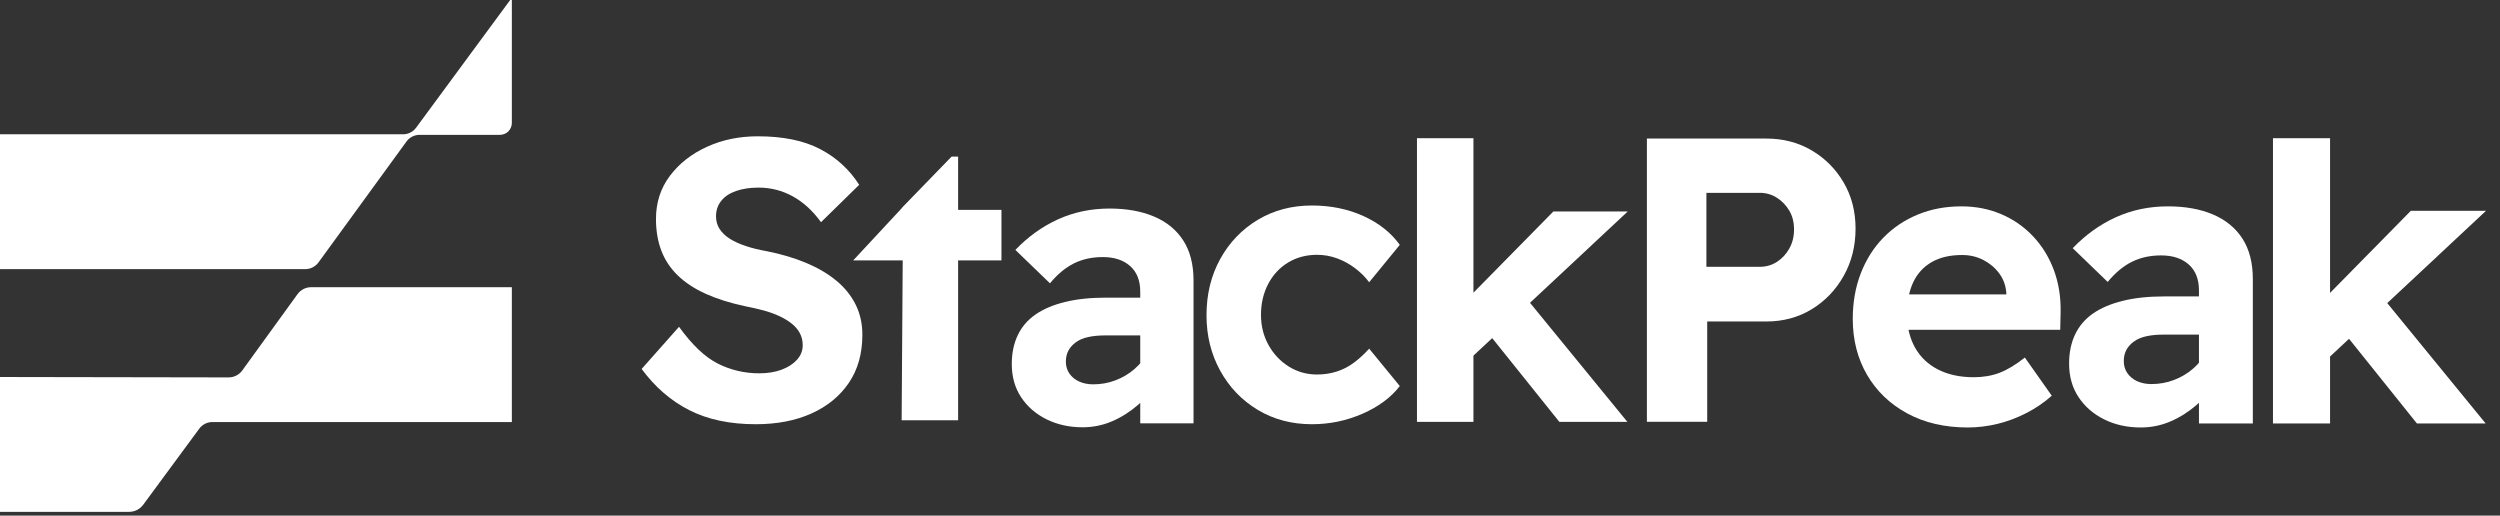 <?xml version="1.0" encoding="UTF-8" standalone="no"?><!DOCTYPE svg PUBLIC "-//W3C//DTD SVG 1.1//EN" "http://www.w3.org/Graphics/SVG/1.1/DTD/svg11.dtd"><svg width="100%" height="100%" viewBox="0 0 1605 331" version="1.1" xmlns="http://www.w3.org/2000/svg" xmlns:xlink="http://www.w3.org/1999/xlink" xml:space="preserve" xmlns:serif="http://www.serif.com/" style="fill-rule:evenodd;clip-rule:evenodd;stroke-linejoin:round;stroke-miterlimit:2;"><rect x="0" y="0" width="1605" height="331" fill="#333333" stroke="none"/><rect id="logo-white" x="0" y="0" width="1604.17" height="330.865" style="fill:none;"/><clipPath id="_clip1"><rect x="0" y="0" width="1604.17" height="330.865"/></clipPath><g clip-path="url(#_clip1)"><g id="vectorized"><g><g><path d="M485.215,272.35c-16.681,-0 -30.936,-3.021 -42.766,-9.064c-11.83,-6.043 -22,-14.851 -30.511,-26.426l24,-27.064c8.341,11.575 16.638,19.447 24.894,23.618c8.255,4.17 17.149,6.255 26.681,6.255c5.276,-0 10,-0.766 14.17,-2.298c4.17,-1.532 7.489,-3.66 9.958,-6.383c2.468,-2.723 3.702,-5.872 3.702,-9.447c-0,-2.723 -0.596,-5.234 -1.788,-7.532c-1.191,-2.298 -2.893,-4.34 -5.106,-6.127c-2.213,-1.788 -4.851,-3.405 -7.915,-4.852c-3.064,-1.446 -6.468,-2.68 -10.213,-3.702c-3.744,-1.021 -7.83,-1.957 -12.255,-2.808c-9.532,-2.043 -17.872,-4.681 -25.021,-7.915c-7.149,-3.234 -13.107,-7.149 -17.873,-11.745c-4.766,-4.596 -8.298,-9.915 -10.596,-15.957c-2.298,-6.043 -3.446,-12.809 -3.446,-20.298c-0,-10.554 2.978,-19.788 8.936,-27.703c5.957,-7.915 13.872,-14.127 23.745,-18.638c9.872,-4.511 20.766,-6.766 32.68,-6.766c16.171,0 29.49,2.723 39.958,8.17c10.468,5.447 18.851,13.107 25.149,22.979l-24.511,24c-5.276,-7.319 -11.319,-12.851 -18.127,-16.596c-6.809,-3.744 -14.128,-5.617 -21.958,-5.617c-5.447,0 -10.255,0.724 -14.425,2.171c-4.171,1.446 -7.362,3.574 -9.575,6.383c-2.213,2.808 -3.319,6.085 -3.319,9.829c-0,3.064 0.766,5.788 2.298,8.171c1.532,2.383 3.702,4.468 6.51,6.255c2.809,1.787 6.256,3.362 10.341,4.723c4.085,1.362 8.596,2.469 13.532,3.32c9.362,1.872 17.787,4.383 25.277,7.532c7.489,3.149 13.915,6.936 19.276,11.361c5.362,4.426 9.49,9.532 12.383,15.32c2.894,5.787 4.341,12.255 4.341,19.404c-0,12.085 -2.894,22.383 -8.681,30.894c-5.787,8.51 -13.787,15.064 -24,19.659c-10.213,4.596 -22.128,6.894 -35.745,6.894Z" style="fill:#fff;fill-rule:nonzero;"/><path d="M579.773,132.631l31.163,-32.112l4.172,0l0,34.213l27.83,0l0,32.426l-27.83,-0l0,102.639l-36.255,-0l0.688,-102.639l-31.771,-0l30.158,-32.426l1.845,-2.101Z" style="fill:#fff;"/><path d="M732.035,271.765l0,-84.511c0,-7.149 -2.17,-12.639 -6.51,-16.468c-4.341,-3.83 -10.171,-5.745 -17.49,-5.745c-6.978,-0 -13.191,1.362 -18.638,4.085c-5.447,2.723 -10.553,6.979 -15.319,12.766l-22.213,-21.447c8.17,-8.511 17.319,-15.064 27.447,-19.66c10.127,-4.595 21.149,-6.893 33.064,-6.893c10.893,-0 20.383,1.702 28.468,5.106c8.085,3.405 14.34,8.511 18.766,15.319c4.426,6.809 6.638,15.405 6.638,25.788l0,91.66l-34.213,-0Zm-37.021,2.553c-8.511,-0 -16.213,-1.702 -23.107,-5.106c-6.893,-3.405 -12.34,-8.128 -16.34,-14.171c-4,-6.042 -6,-13.149 -6,-21.319c-0,-6.979 1.277,-13.149 3.83,-18.511c2.553,-5.361 6.34,-9.787 11.361,-13.276c5.022,-3.49 11.32,-6.171 18.894,-8.043c7.575,-1.872 16.383,-2.808 26.426,-2.808l39.83,-0l-2.298,24.255l-38.043,0c-4.085,0 -7.702,0.34 -10.851,1.021c-3.149,0.681 -5.787,1.788 -7.915,3.319c-2.128,1.532 -3.745,3.32 -4.851,5.362c-1.106,2.043 -1.66,4.426 -1.66,7.149c0,2.894 0.766,5.447 2.298,7.66c1.532,2.213 3.617,3.915 6.256,5.106c2.638,1.192 5.659,1.787 9.064,1.787c4.936,0 9.659,-0.851 14.17,-2.553c4.511,-1.702 8.553,-4.085 12.128,-7.149c3.574,-3.064 6.383,-6.553 8.425,-10.468l6.894,18.128c-3.575,5.787 -7.915,10.894 -13.022,15.319c-5.106,4.426 -10.638,7.915 -16.595,10.468c-5.958,2.553 -12.256,3.83 -18.894,3.83Z" style="fill:#fff;fill-rule:nonzero;"/><path d="M842.233,272.35c-12.936,-0 -24.51,-3.064 -34.723,-9.192c-10.213,-6.127 -18.256,-14.51 -24.128,-25.149c-5.872,-10.638 -8.808,-22.51 -8.808,-35.617c-0,-13.447 2.936,-25.489 8.808,-36.128c5.872,-10.638 13.915,-19.021 24.128,-25.149c10.213,-6.127 21.787,-9.191 34.723,-9.191c12.086,-0 23.107,2.255 33.064,6.766c9.958,4.51 17.745,10.681 23.362,18.51l-19.659,24.001c-2.383,-3.234 -5.362,-6.213 -8.937,-8.937c-3.574,-2.723 -7.446,-4.851 -11.617,-6.383c-4.17,-1.532 -8.468,-2.297 -12.893,-2.297c-6.979,-0 -13.192,1.659 -18.639,4.978c-5.447,3.319 -9.702,7.915 -12.766,13.788c-3.064,5.872 -4.596,12.468 -4.596,19.787c0,7.149 1.617,13.617 4.852,19.404c3.234,5.787 7.574,10.383 13.021,13.788c5.447,3.404 11.489,5.106 18.128,5.106c4.425,-0 8.638,-0.638 12.638,-1.915c4,-1.277 7.702,-3.191 11.106,-5.745c3.405,-2.553 6.639,-5.532 9.703,-8.936l19.659,24c-5.617,7.319 -13.574,13.234 -23.872,17.745c-10.298,4.511 -21.149,6.766 -32.554,6.766Z" style="fill:#fff;fill-rule:nonzero;"/><path d="M943.906,230.232l-9.958,-30.128l63.32,-64.341l47.744,0l-101.106,94.469Zm-34.213,40.596l-0,-182.106l36.255,-0l0,182.106l-36.255,-0Zm91.404,-0l-48.51,-60.511l25.787,-20.681l66.383,81.192l-43.66,-0Z" style="fill:#fff;fill-rule:nonzero;"/></g><g><path d="M1057.31,270.796l0,-181.84l76.658,0c10.84,0 20.562,2.538 29.166,7.614c8.604,5.076 15.443,11.959 20.52,20.649c5.076,8.689 7.614,18.541 7.614,29.553c-0,11.185 -2.538,21.294 -7.614,30.328c-5.077,9.033 -11.916,16.174 -20.52,21.423c-8.604,5.248 -18.326,7.872 -29.166,7.872l-37.942,-0l0,64.401l-38.716,-0Zm38.2,-99.504l34.328,0c3.958,0 7.571,-1.032 10.841,-3.097c3.269,-2.065 5.936,-4.904 8.001,-8.518c2.065,-3.613 3.097,-7.743 3.097,-12.389c0,-4.646 -1.032,-8.689 -3.097,-12.131c-2.065,-3.441 -4.732,-6.194 -8.001,-8.259c-3.27,-2.065 -6.883,-3.097 -10.841,-3.097l-34.328,-0l0,47.491Z" style="fill:#fff;fill-rule:nonzero;"/><path d="M1263.29,274.44c-14.798,-0 -27.746,-3.011 -38.845,-9.034c-11.099,-6.022 -19.702,-14.282 -25.811,-24.778c-6.108,-10.496 -9.162,-22.455 -9.162,-35.877c-0,-10.668 1.72,-20.433 5.162,-29.295c3.441,-8.862 8.259,-16.476 14.454,-22.843c6.194,-6.366 13.55,-11.313 22.068,-14.841c8.517,-3.527 17.852,-5.291 28.004,-5.291c9.292,0 17.853,1.678 25.682,5.033c7.829,3.356 14.626,8.088 20.39,14.196c5.765,6.109 10.196,13.293 13.293,21.552c3.097,8.259 4.56,17.293 4.388,27.101l-0.258,11.357l-109.696,-0l-5.936,-22.713l85.433,-0l-4.388,4.645l0,-5.42c-0.344,-4.818 -1.849,-9.034 -4.517,-12.647c-2.667,-3.614 -6.065,-6.496 -10.195,-8.647c-4.129,-2.151 -8.689,-3.226 -13.679,-3.226c-7.744,0 -14.239,1.506 -19.487,4.517c-5.249,3.011 -9.206,7.313 -11.873,12.905c-2.667,5.593 -4.001,12.518 -4.001,20.778c-0,8.087 1.721,15.185 5.162,21.294c3.442,6.108 8.389,10.797 14.841,14.067c6.453,3.269 14.067,4.904 22.843,4.904c6.022,-0 11.528,-0.947 16.519,-2.84c4.99,-1.892 10.41,-5.162 16.26,-9.808l17.293,24.52c-4.818,4.302 -10.238,8.002 -16.26,11.099c-6.023,3.097 -12.217,5.42 -18.584,6.969c-6.367,1.549 -12.733,2.323 -19.1,2.323Z" style="fill:#fff;fill-rule:nonzero;"/><path d="M1411.73,271.859l-0,-85.434c-0,-7.227 -2.194,-12.776 -6.582,-16.647c-4.388,-3.872 -10.281,-5.808 -17.68,-5.808c-7.055,0 -13.336,1.377 -18.842,4.13c-5.506,2.753 -10.669,7.055 -15.487,12.905l-22.455,-21.681c8.26,-8.603 17.508,-15.228 27.747,-19.874c10.238,-4.646 21.379,-6.969 33.424,-6.969c11.013,0 20.606,1.721 28.779,5.162c8.174,3.442 14.497,8.604 18.971,15.487c4.474,6.883 6.711,15.572 6.711,26.068l0,92.661l-34.586,-0Zm-37.426,2.581c-8.603,-0 -16.39,-1.721 -23.358,-5.162c-6.969,-3.442 -12.476,-8.217 -16.519,-14.325c-4.044,-6.109 -6.066,-13.293 -6.066,-21.552c0,-7.055 1.291,-13.293 3.872,-18.713c2.581,-5.42 6.409,-9.894 11.486,-13.421c5.076,-3.528 11.442,-6.238 19.099,-8.131c7.658,-1.893 16.562,-2.839 26.715,-2.839l40.264,0l-2.323,24.52l-38.458,0c-4.129,0 -7.786,0.344 -10.969,1.033c-3.184,0.688 -5.851,1.806 -8.002,3.355c-2.15,1.549 -3.785,3.355 -4.904,5.42c-1.118,2.065 -1.677,4.474 -1.677,7.227c-0,2.925 0.774,5.507 2.323,7.743c1.548,2.237 3.656,3.958 6.323,5.163c2.667,1.204 5.722,1.806 9.163,1.806c4.99,0 9.765,-0.86 14.325,-2.581c4.56,-1.72 8.647,-4.129 12.26,-7.227c3.614,-3.097 6.453,-6.624 8.518,-10.582l6.969,18.326c-3.614,5.85 -8.002,11.012 -13.164,15.486c-5.162,4.474 -10.754,8.001 -16.777,10.582c-6.022,2.581 -12.389,3.872 -19.1,3.872Z" style="fill:#fff;fill-rule:nonzero;"/><path d="M1493.83,230.82l-10.066,-30.457l64.01,-65.043l48.266,0l-102.21,95.5Zm-34.586,41.039l-0,-183.137l36.651,-0l-0,183.137l-36.651,-0Zm92.402,-0l-49.04,-61.171l26.068,-20.907l67.108,82.078l-44.136,-0Z" style="fill:#fff;fill-rule:nonzero;"/></g></g><g id="logo"><path d="M146.765,242.295c3.474,0.006 6.74,-1.657 8.777,-4.471c7.831,-10.814 27.696,-38.244 35.49,-49.007c2.016,-2.783 5.244,-4.431 8.68,-4.431c25.203,-0 128.893,-0 128.893,-0l-0,86.566l-192.259,-0c-3.325,-0 -6.453,1.58 -8.425,4.258c-7.789,10.571 -27.959,37.948 -35.978,48.833c-2.114,2.869 -5.464,4.562 -9.026,4.562c-19.539,-0 -82.917,-0 -82.917,-0l0,-86.566c0,-0 119.42,0.208 146.765,0.256Z" style="fill:#fff;"/><path d="M258.775,86.22c3.295,0 6.394,-1.566 8.348,-4.218c12.756,-17.314 60.414,-82.002 60.414,-82.002l1.068,-0l-0,78.942c-0,2.022 -0.804,3.961 -2.233,5.391c-1.43,1.43 -3.369,2.233 -5.391,2.233c-13.248,-0 -40.19,-0 -51.6,-0c-3.328,-0 -6.455,1.591 -8.413,4.282c-10.678,14.67 -45.723,62.814 -56.477,77.588c-1.99,2.733 -5.166,4.35 -8.547,4.35c-32.006,0 -195.944,0 -195.944,0l0,-86.566l258.775,0Z" style="fill:#fff;"/></g></g></g></svg>